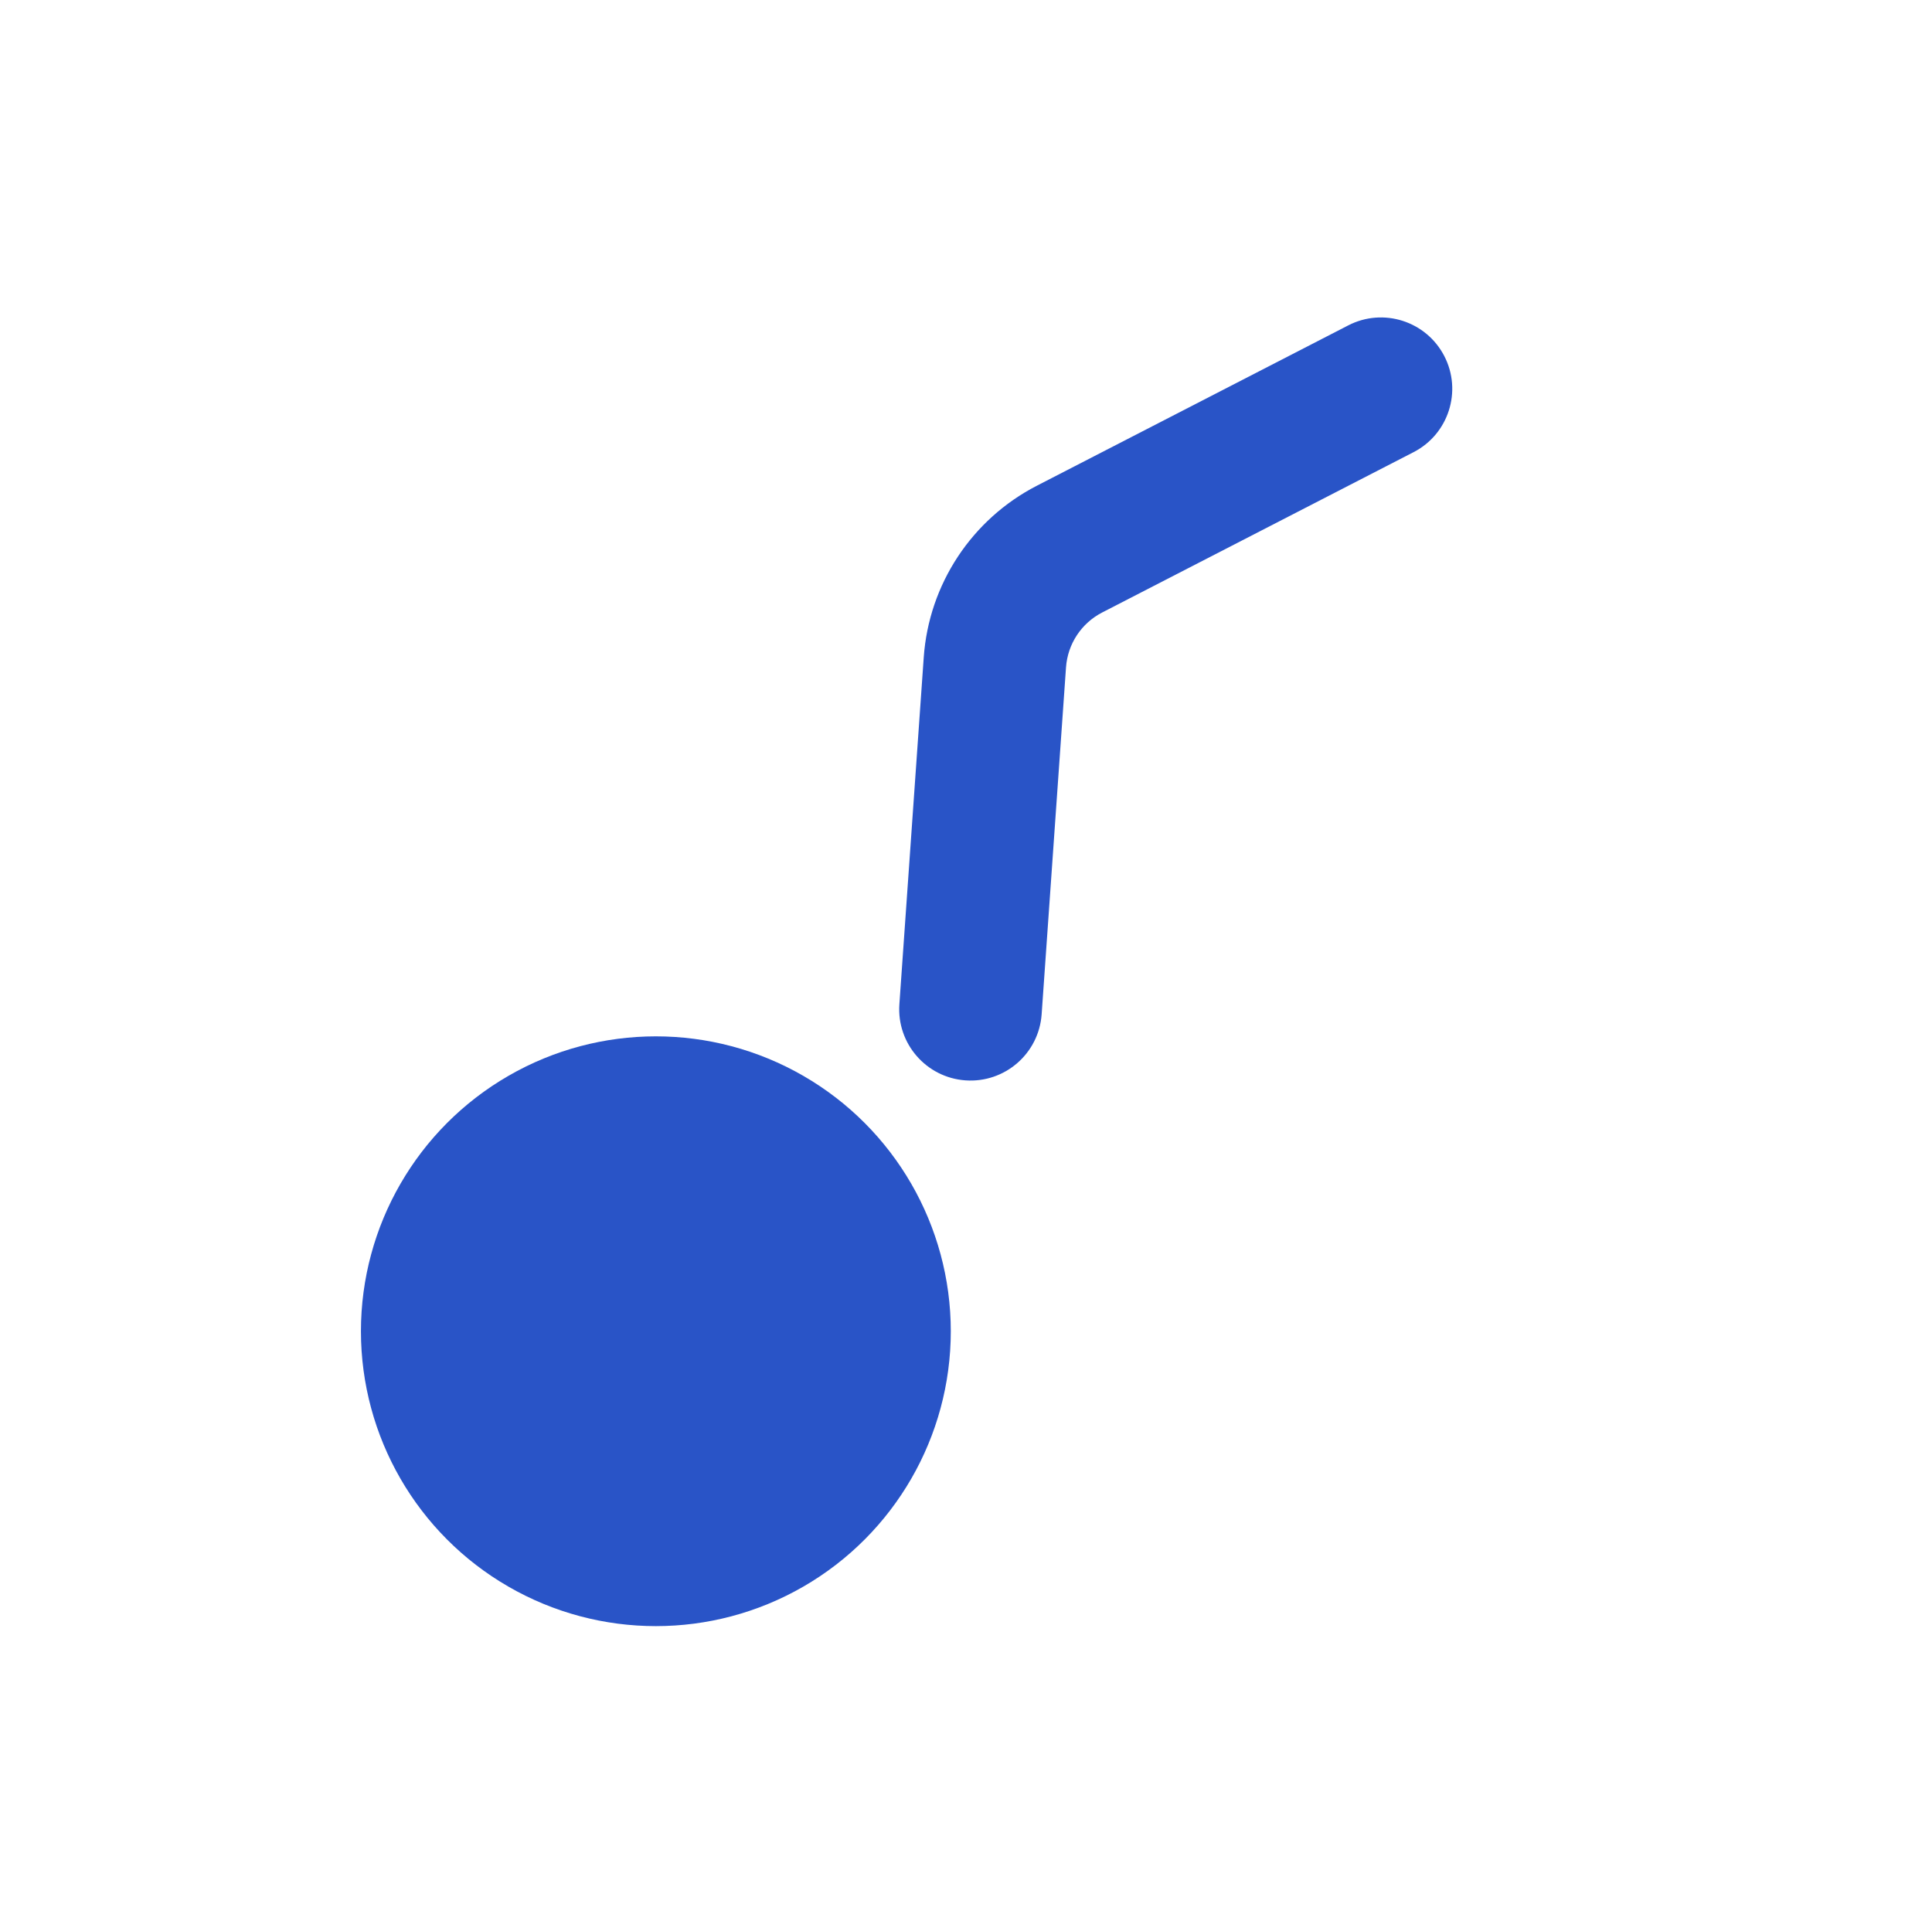 <?xml version="1.0" encoding="UTF-8"?> <svg xmlns="http://www.w3.org/2000/svg" width="1742" height="1741" viewBox="0 0 1742 1741" fill="none"><circle cx="591.366" cy="1200.46" r="265.921" fill="#2954C7"></circle><path fill-rule="evenodd" clip-rule="evenodd" d="M1302.29 321.134C1318.55 352.706 1306.13 391.479 1274.56 407.736L993.798 552.314C975.023 561.982 962.655 580.748 961.176 601.815L939.211 914.606C936.724 950.03 905.99 976.73 870.566 974.243C835.142 971.755 808.442 941.022 810.929 905.598L832.894 592.806C837.521 526.918 876.202 468.223 934.924 437.984L1215.69 293.406C1247.26 277.149 1286.03 289.563 1302.29 321.134Z" fill="#2954C7"></path></svg> 